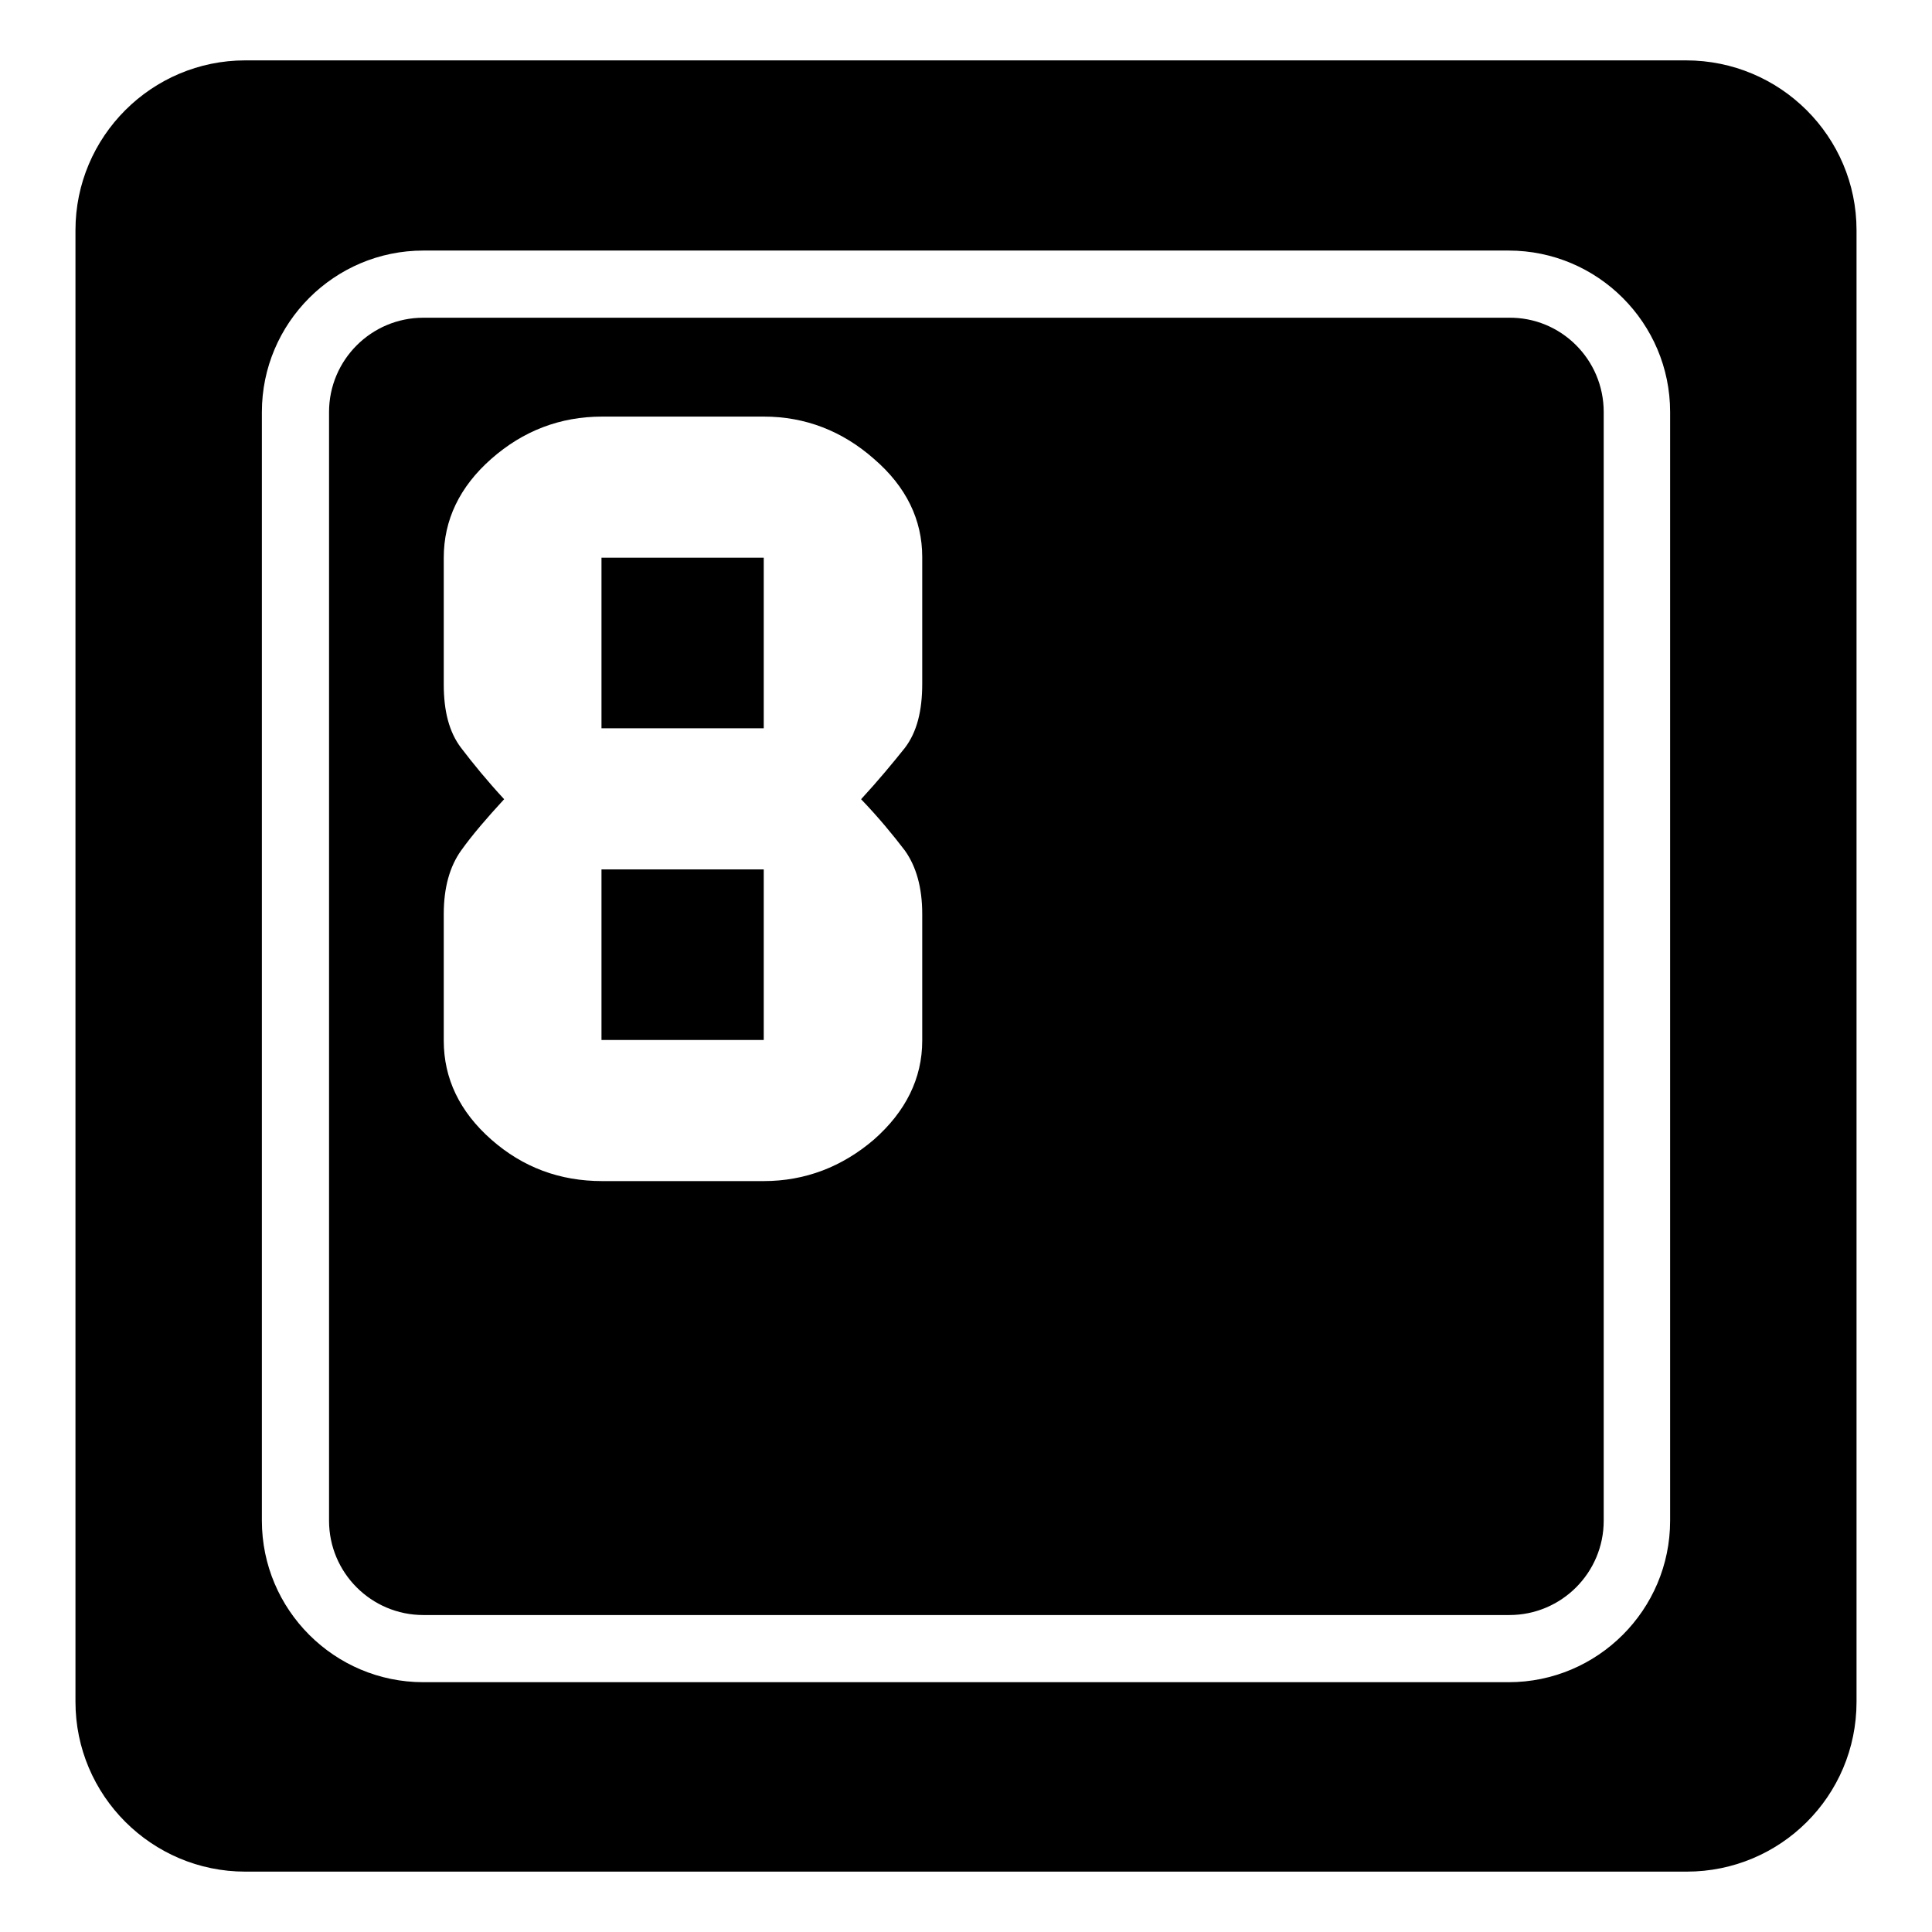 <?xml version="1.0" encoding="utf-8"?>
<!-- Svg Vector Icons : http://www.onlinewebfonts.com/icon -->
<!DOCTYPE svg PUBLIC "-//W3C//DTD SVG 1.1//EN" "http://www.w3.org/Graphics/SVG/1.1/DTD/svg11.dtd">
<svg version="1.1" xmlns="http://www.w3.org/2000/svg" xmlns:xlink="http://www.w3.org/1999/xlink" x="0px" y="0px" viewBox="0 0 256 256" enable-background="new 0 0 256 256" xml:space="preserve">
<g><g><g><path fill="#000000" d="M79.7,73.9h21.5v22.6H79.7V73.9z M79.7,137.8h21.5v-22.6H79.7V137.8z M212.5,54.6v146.9c0,6.9-5.6,12.5-12.5,12.5H56.1c-6.9,0-12.5-5.6-12.5-12.5V54.6c0-6.9,5.6-12.5,12.5-12.5h143.8C206.8,42,212.5,47.6,212.5,54.6z M122.2,73.8c0-4.9-2.1-9.3-6.4-13c-4.2-3.7-9.1-5.6-14.6-5.6H79.8c-5.6,0-10.5,1.9-14.7,5.6c-4.2,3.7-6.3,8.1-6.3,13.1v16.8c0,3.5,0.7,6.3,2.3,8.4s3.4,4.3,5.7,6.8c-2.3,2.5-4.2,4.7-5.7,6.8c-1.5,2.1-2.3,4.9-2.3,8.4v16.8c0,5,2.1,9.4,6.3,13.1c4.2,3.7,9.1,5.5,14.7,5.5h21.4c5.5,0,10.4-1.9,14.6-5.5c4.2-3.7,6.4-8.1,6.4-13.1v-16.8c0-3.5-0.8-6.3-2.3-8.4c-1.6-2.1-3.5-4.4-5.8-6.8c2.3-2.5,4.2-4.8,5.8-6.8c1.6-2.1,2.3-4.9,2.3-8.5V73.8z M246,30.5v195c0,12.5-10.1,22.5-22.5,22.5H32.5C20.1,248,10,237.9,10,225.5v-195C10,18.1,20.1,8,32.5,8h190.9C235.9,8,246,18.1,246,30.5z M221.3,54.6c0-11.8-9.6-21.4-21.4-21.4H56.1c-11.8,0-21.4,9.6-21.4,21.4v146.9c0,11.8,9.6,21.4,21.4,21.4h143.8c11.8,0,21.4-9.6,21.4-21.4L221.3,54.6L221.3,54.6z"/></g><g></g><g></g><g></g><g></g><g></g><g></g><g></g><g></g><g></g><g></g><g></g><g></g><g></g><g></g><g></g></g></g>
</svg>